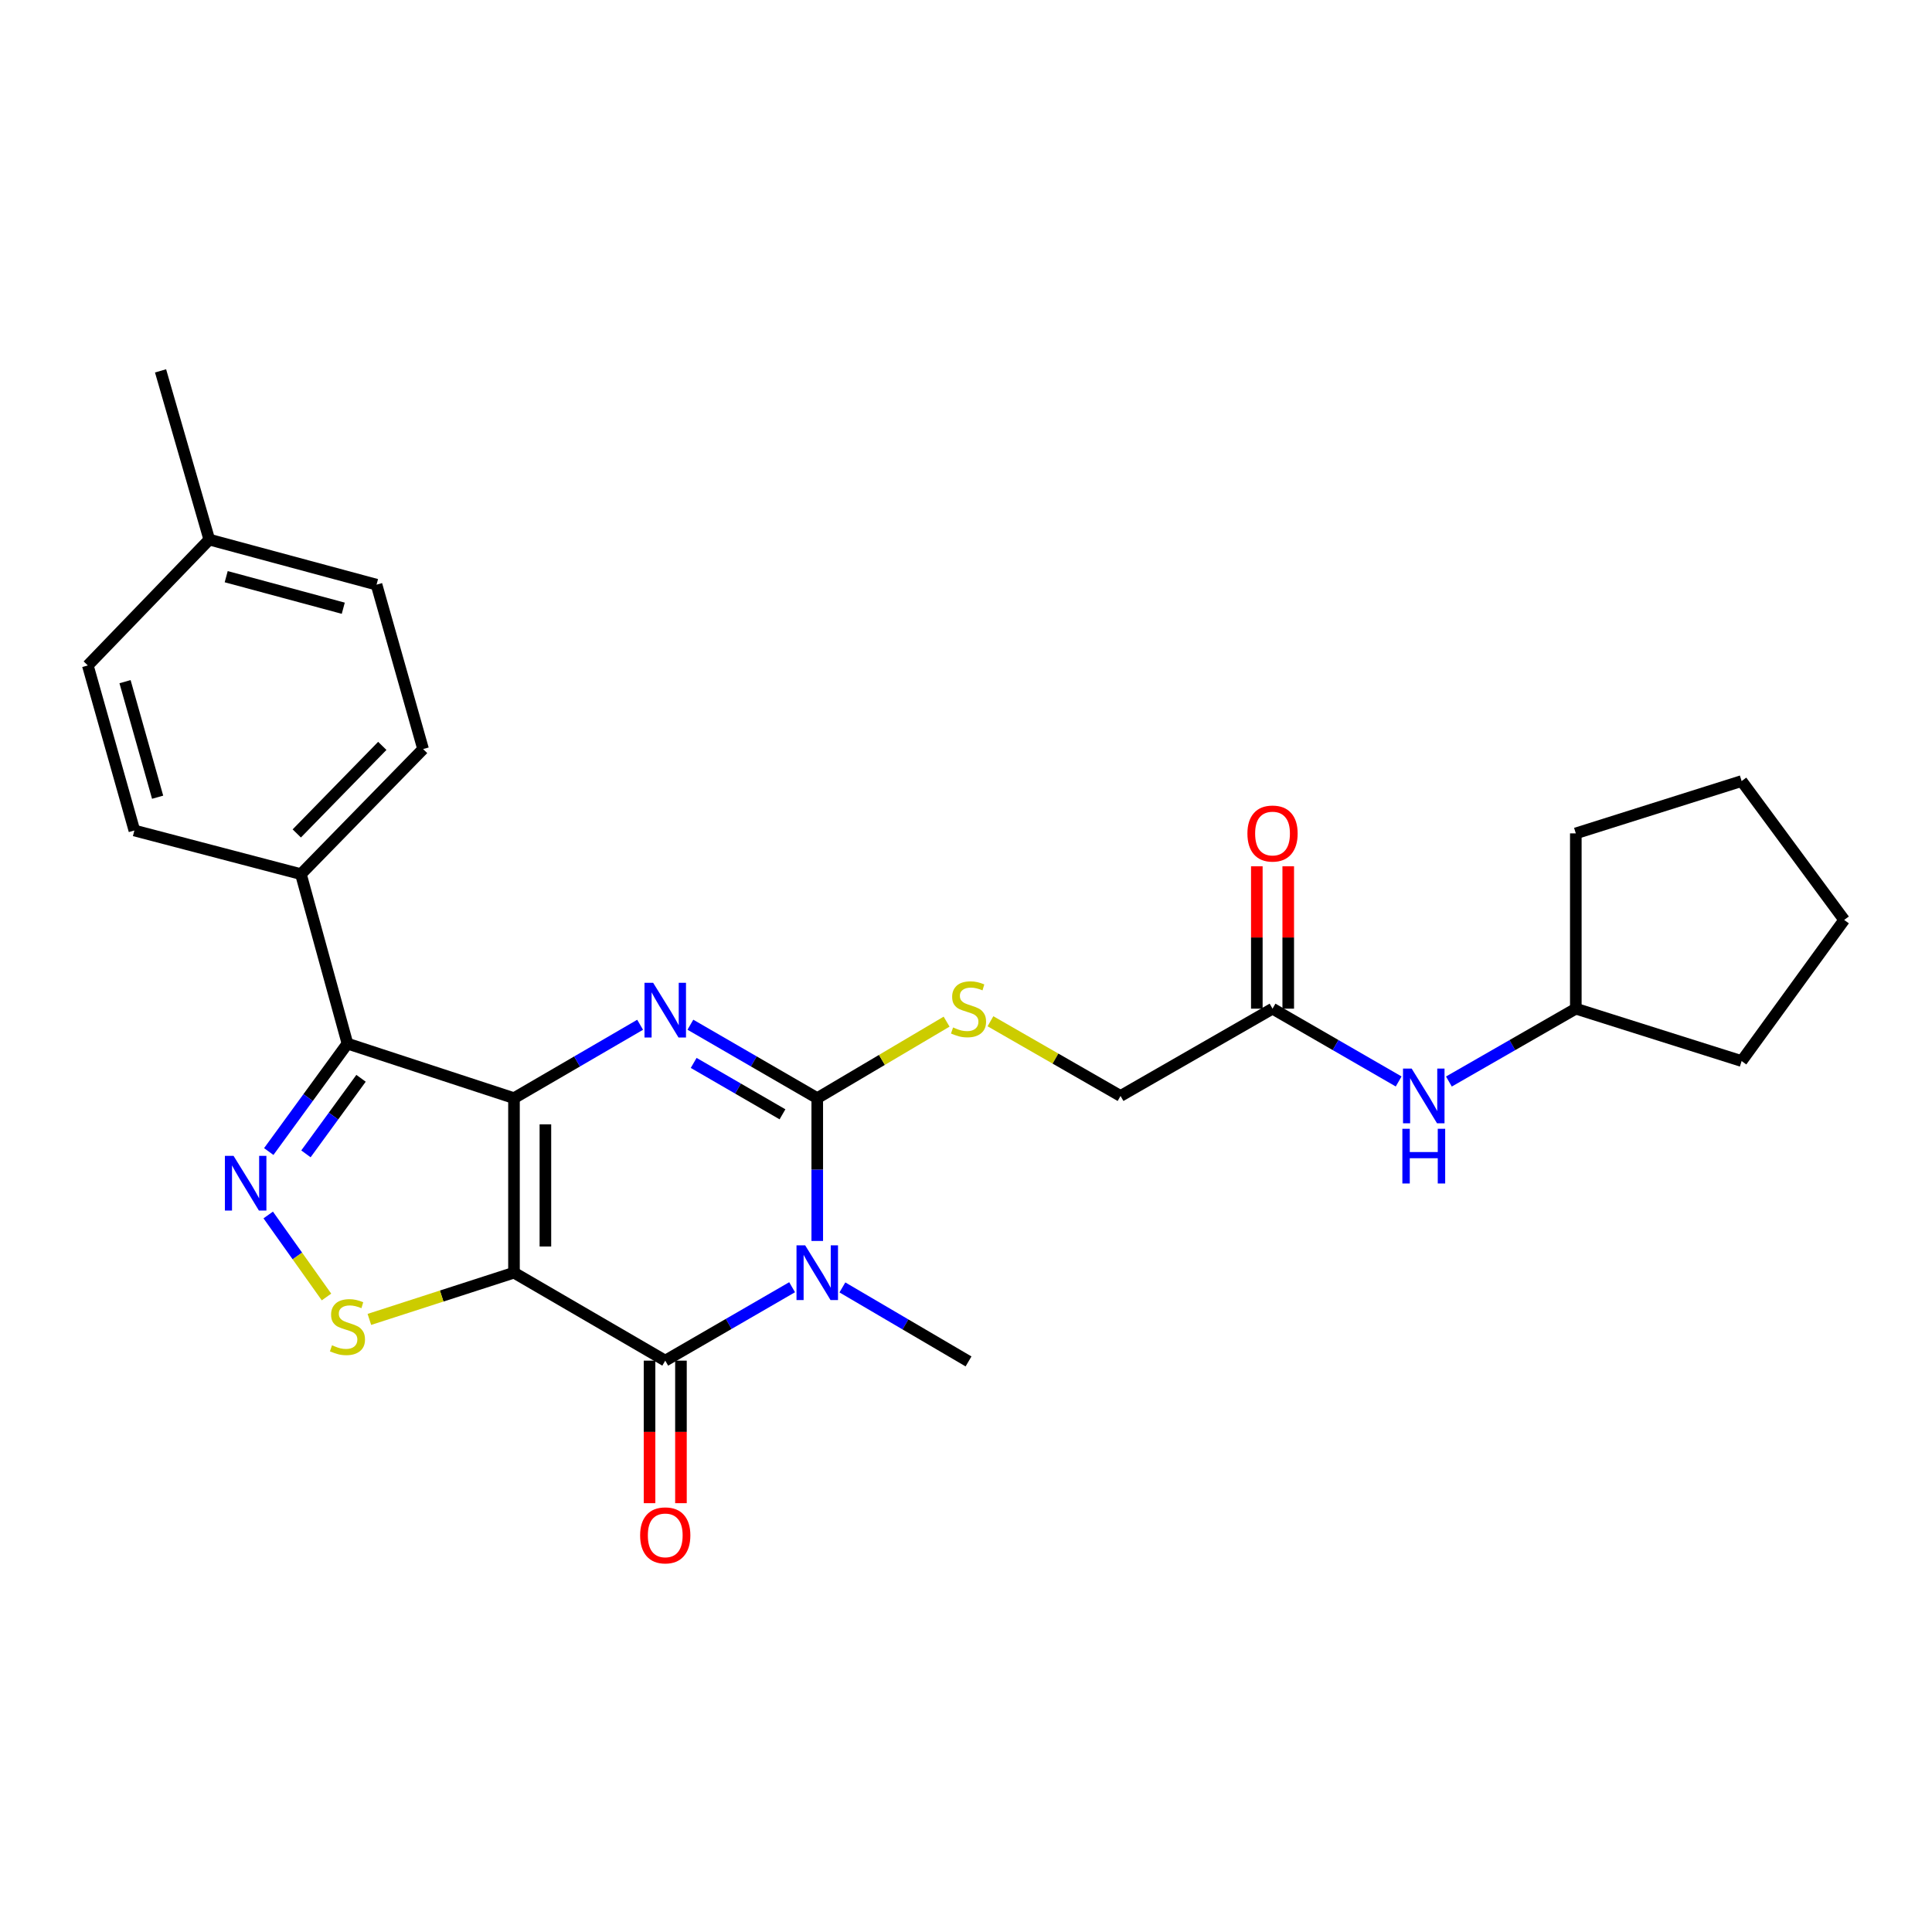 <?xml version='1.0' encoding='iso-8859-1'?>
<svg version='1.1' baseProfile='full'
              xmlns='http://www.w3.org/2000/svg'
                      xmlns:rdkit='http://www.rdkit.org/xml'
                      xmlns:xlink='http://www.w3.org/1999/xlink'
                  xml:space='preserve'
width='1000px' height='1000px' viewBox='0 0 1000 1000'>
<!-- END OF HEADER -->
<rect style='opacity:1.0;fill:#FFFFFF;stroke:none' width='1000' height='1000' x='0' y='0'> </rect>
<path class='bond-0' d='M 266.039,568.403 L 266.039,658.734' style='fill:none;fill-rule:evenodd;stroke:#000000;stroke-width:6px;stroke-linecap:butt;stroke-linejoin:miter;stroke-opacity:1' />
<path class='bond-0' d='M 282.297,581.952 L 282.297,645.184' style='fill:none;fill-rule:evenodd;stroke:#000000;stroke-width:6px;stroke-linecap:butt;stroke-linejoin:miter;stroke-opacity:1' />
<path class='bond-2' d='M 266.039,568.403 L 298.682,549.411' style='fill:none;fill-rule:evenodd;stroke:#000000;stroke-width:6px;stroke-linecap:butt;stroke-linejoin:miter;stroke-opacity:1' />
<path class='bond-2' d='M 298.682,549.411 L 331.326,530.419' style='fill:none;fill-rule:evenodd;stroke:#0000FF;stroke-width:6px;stroke-linecap:butt;stroke-linejoin:miter;stroke-opacity:1' />
<path class='bond-5' d='M 266.039,568.403 L 179.845,540.168' style='fill:none;fill-rule:evenodd;stroke:#000000;stroke-width:6px;stroke-linecap:butt;stroke-linejoin:miter;stroke-opacity:1' />
<path class='bond-4' d='M 266.039,658.734 L 344.33,704.265' style='fill:none;fill-rule:evenodd;stroke:#000000;stroke-width:6px;stroke-linecap:butt;stroke-linejoin:miter;stroke-opacity:1' />
<path class='bond-7' d='M 266.039,658.734 L 228.614,670.828' style='fill:none;fill-rule:evenodd;stroke:#000000;stroke-width:6px;stroke-linecap:butt;stroke-linejoin:miter;stroke-opacity:1' />
<path class='bond-7' d='M 228.614,670.828 L 191.189,682.923' style='fill:none;fill-rule:evenodd;stroke:#CCCC00;stroke-width:6px;stroke-linecap:butt;stroke-linejoin:miter;stroke-opacity:1' />
<path class='bond-1' d='M 423.01,642.315 L 423.01,605.359' style='fill:none;fill-rule:evenodd;stroke:#0000FF;stroke-width:6px;stroke-linecap:butt;stroke-linejoin:miter;stroke-opacity:1' />
<path class='bond-1' d='M 423.01,605.359 L 423.01,568.403' style='fill:none;fill-rule:evenodd;stroke:#000000;stroke-width:6px;stroke-linecap:butt;stroke-linejoin:miter;stroke-opacity:1' />
<path class='bond-15' d='M 436.019,666.366 L 468.664,685.519' style='fill:none;fill-rule:evenodd;stroke:#0000FF;stroke-width:6px;stroke-linecap:butt;stroke-linejoin:miter;stroke-opacity:1' />
<path class='bond-15' d='M 468.664,685.519 L 501.31,704.671' style='fill:none;fill-rule:evenodd;stroke:#000000;stroke-width:6px;stroke-linecap:butt;stroke-linejoin:miter;stroke-opacity:1' />
<path class='bond-28' d='M 409.997,666.264 L 377.163,685.265' style='fill:none;fill-rule:evenodd;stroke:#0000FF;stroke-width:6px;stroke-linecap:butt;stroke-linejoin:miter;stroke-opacity:1' />
<path class='bond-28' d='M 377.163,685.265 L 344.33,704.265' style='fill:none;fill-rule:evenodd;stroke:#000000;stroke-width:6px;stroke-linecap:butt;stroke-linejoin:miter;stroke-opacity:1' />
<path class='bond-3' d='M 357.343,530.387 L 390.176,549.395' style='fill:none;fill-rule:evenodd;stroke:#0000FF;stroke-width:6px;stroke-linecap:butt;stroke-linejoin:miter;stroke-opacity:1' />
<path class='bond-3' d='M 390.176,549.395 L 423.01,568.403' style='fill:none;fill-rule:evenodd;stroke:#000000;stroke-width:6px;stroke-linecap:butt;stroke-linejoin:miter;stroke-opacity:1' />
<path class='bond-3' d='M 359.047,550.159 L 382.031,563.465' style='fill:none;fill-rule:evenodd;stroke:#0000FF;stroke-width:6px;stroke-linecap:butt;stroke-linejoin:miter;stroke-opacity:1' />
<path class='bond-3' d='M 382.031,563.465 L 405.014,576.771' style='fill:none;fill-rule:evenodd;stroke:#000000;stroke-width:6px;stroke-linecap:butt;stroke-linejoin:miter;stroke-opacity:1' />
<path class='bond-8' d='M 423.01,568.403 L 456.482,548.602' style='fill:none;fill-rule:evenodd;stroke:#000000;stroke-width:6px;stroke-linecap:butt;stroke-linejoin:miter;stroke-opacity:1' />
<path class='bond-8' d='M 456.482,548.602 L 489.955,528.802' style='fill:none;fill-rule:evenodd;stroke:#CCCC00;stroke-width:6px;stroke-linecap:butt;stroke-linejoin:miter;stroke-opacity:1' />
<path class='bond-11' d='M 336.201,704.265 L 336.201,741.155' style='fill:none;fill-rule:evenodd;stroke:#000000;stroke-width:6px;stroke-linecap:butt;stroke-linejoin:miter;stroke-opacity:1' />
<path class='bond-11' d='M 336.201,741.155 L 336.201,778.044' style='fill:none;fill-rule:evenodd;stroke:#FF0000;stroke-width:6px;stroke-linecap:butt;stroke-linejoin:miter;stroke-opacity:1' />
<path class='bond-11' d='M 352.459,704.265 L 352.459,741.155' style='fill:none;fill-rule:evenodd;stroke:#000000;stroke-width:6px;stroke-linecap:butt;stroke-linejoin:miter;stroke-opacity:1' />
<path class='bond-11' d='M 352.459,741.155 L 352.459,778.044' style='fill:none;fill-rule:evenodd;stroke:#FF0000;stroke-width:6px;stroke-linecap:butt;stroke-linejoin:miter;stroke-opacity:1' />
<path class='bond-6' d='M 179.845,540.168 L 159.475,568.103' style='fill:none;fill-rule:evenodd;stroke:#000000;stroke-width:6px;stroke-linecap:butt;stroke-linejoin:miter;stroke-opacity:1' />
<path class='bond-6' d='M 159.475,568.103 L 139.106,596.039' style='fill:none;fill-rule:evenodd;stroke:#0000FF;stroke-width:6px;stroke-linecap:butt;stroke-linejoin:miter;stroke-opacity:1' />
<path class='bond-6' d='M 186.87,558.127 L 172.612,577.682' style='fill:none;fill-rule:evenodd;stroke:#000000;stroke-width:6px;stroke-linecap:butt;stroke-linejoin:miter;stroke-opacity:1' />
<path class='bond-6' d='M 172.612,577.682 L 158.353,597.237' style='fill:none;fill-rule:evenodd;stroke:#0000FF;stroke-width:6px;stroke-linecap:butt;stroke-linejoin:miter;stroke-opacity:1' />
<path class='bond-9' d='M 179.845,540.168 L 155.756,452.456' style='fill:none;fill-rule:evenodd;stroke:#000000;stroke-width:6px;stroke-linecap:butt;stroke-linejoin:miter;stroke-opacity:1' />
<path class='bond-27' d='M 138.829,628.869 L 153.912,650.094' style='fill:none;fill-rule:evenodd;stroke:#0000FF;stroke-width:6px;stroke-linecap:butt;stroke-linejoin:miter;stroke-opacity:1' />
<path class='bond-27' d='M 153.912,650.094 L 168.994,671.32' style='fill:none;fill-rule:evenodd;stroke:#CCCC00;stroke-width:6px;stroke-linecap:butt;stroke-linejoin:miter;stroke-opacity:1' />
<path class='bond-14' d='M 512.658,528.602 L 546.324,547.933' style='fill:none;fill-rule:evenodd;stroke:#CCCC00;stroke-width:6px;stroke-linecap:butt;stroke-linejoin:miter;stroke-opacity:1' />
<path class='bond-14' d='M 546.324,547.933 L 579.989,567.265' style='fill:none;fill-rule:evenodd;stroke:#000000;stroke-width:6px;stroke-linecap:butt;stroke-linejoin:miter;stroke-opacity:1' />
<path class='bond-16' d='M 155.756,452.456 L 218.99,387.714' style='fill:none;fill-rule:evenodd;stroke:#000000;stroke-width:6px;stroke-linecap:butt;stroke-linejoin:miter;stroke-opacity:1' />
<path class='bond-16' d='M 153.61,431.385 L 197.874,386.065' style='fill:none;fill-rule:evenodd;stroke:#000000;stroke-width:6px;stroke-linecap:butt;stroke-linejoin:miter;stroke-opacity:1' />
<path class='bond-17' d='M 155.756,452.456 L 69.552,429.867' style='fill:none;fill-rule:evenodd;stroke:#000000;stroke-width:6px;stroke-linecap:butt;stroke-linejoin:miter;stroke-opacity:1' />
<path class='bond-10' d='M 658.66,522.086 L 579.989,567.265' style='fill:none;fill-rule:evenodd;stroke:#000000;stroke-width:6px;stroke-linecap:butt;stroke-linejoin:miter;stroke-opacity:1' />
<path class='bond-12' d='M 658.66,522.086 L 691.301,540.924' style='fill:none;fill-rule:evenodd;stroke:#000000;stroke-width:6px;stroke-linecap:butt;stroke-linejoin:miter;stroke-opacity:1' />
<path class='bond-12' d='M 691.301,540.924 L 723.942,559.762' style='fill:none;fill-rule:evenodd;stroke:#0000FF;stroke-width:6px;stroke-linecap:butt;stroke-linejoin:miter;stroke-opacity:1' />
<path class='bond-13' d='M 666.789,522.086 L 666.789,485.235' style='fill:none;fill-rule:evenodd;stroke:#000000;stroke-width:6px;stroke-linecap:butt;stroke-linejoin:miter;stroke-opacity:1' />
<path class='bond-13' d='M 666.789,485.235 L 666.789,448.385' style='fill:none;fill-rule:evenodd;stroke:#FF0000;stroke-width:6px;stroke-linecap:butt;stroke-linejoin:miter;stroke-opacity:1' />
<path class='bond-13' d='M 650.531,522.086 L 650.531,485.235' style='fill:none;fill-rule:evenodd;stroke:#000000;stroke-width:6px;stroke-linecap:butt;stroke-linejoin:miter;stroke-opacity:1' />
<path class='bond-13' d='M 650.531,485.235 L 650.531,448.385' style='fill:none;fill-rule:evenodd;stroke:#FF0000;stroke-width:6px;stroke-linecap:butt;stroke-linejoin:miter;stroke-opacity:1' />
<path class='bond-21' d='M 749.95,559.797 L 782.795,540.941' style='fill:none;fill-rule:evenodd;stroke:#0000FF;stroke-width:6px;stroke-linecap:butt;stroke-linejoin:miter;stroke-opacity:1' />
<path class='bond-21' d='M 782.795,540.941 L 815.639,522.086' style='fill:none;fill-rule:evenodd;stroke:#000000;stroke-width:6px;stroke-linecap:butt;stroke-linejoin:miter;stroke-opacity:1' />
<path class='bond-18' d='M 218.99,387.714 L 194.892,302.621' style='fill:none;fill-rule:evenodd;stroke:#000000;stroke-width:6px;stroke-linecap:butt;stroke-linejoin:miter;stroke-opacity:1' />
<path class='bond-19' d='M 69.552,429.867 L 45.455,344.431' style='fill:none;fill-rule:evenodd;stroke:#000000;stroke-width:6px;stroke-linecap:butt;stroke-linejoin:miter;stroke-opacity:1' />
<path class='bond-19' d='M 81.585,412.638 L 64.717,352.833' style='fill:none;fill-rule:evenodd;stroke:#000000;stroke-width:6px;stroke-linecap:butt;stroke-linejoin:miter;stroke-opacity:1' />
<path class='bond-29' d='M 194.892,302.621 L 108.328,279.291' style='fill:none;fill-rule:evenodd;stroke:#000000;stroke-width:6px;stroke-linecap:butt;stroke-linejoin:miter;stroke-opacity:1' />
<path class='bond-29' d='M 177.677,314.819 L 117.082,298.488' style='fill:none;fill-rule:evenodd;stroke:#000000;stroke-width:6px;stroke-linecap:butt;stroke-linejoin:miter;stroke-opacity:1' />
<path class='bond-20' d='M 45.455,344.431 L 108.328,279.291' style='fill:none;fill-rule:evenodd;stroke:#000000;stroke-width:6px;stroke-linecap:butt;stroke-linejoin:miter;stroke-opacity:1' />
<path class='bond-22' d='M 108.328,279.291 L 83.101,191.959' style='fill:none;fill-rule:evenodd;stroke:#000000;stroke-width:6px;stroke-linecap:butt;stroke-linejoin:miter;stroke-opacity:1' />
<path class='bond-23' d='M 815.639,522.086 L 901.463,549.2' style='fill:none;fill-rule:evenodd;stroke:#000000;stroke-width:6px;stroke-linecap:butt;stroke-linejoin:miter;stroke-opacity:1' />
<path class='bond-24' d='M 815.639,522.086 L 815.639,431.357' style='fill:none;fill-rule:evenodd;stroke:#000000;stroke-width:6px;stroke-linecap:butt;stroke-linejoin:miter;stroke-opacity:1' />
<path class='bond-26' d='M 901.463,549.2 L 954.545,476.157' style='fill:none;fill-rule:evenodd;stroke:#000000;stroke-width:6px;stroke-linecap:butt;stroke-linejoin:miter;stroke-opacity:1' />
<path class='bond-25' d='M 815.639,431.357 L 901.463,404.27' style='fill:none;fill-rule:evenodd;stroke:#000000;stroke-width:6px;stroke-linecap:butt;stroke-linejoin:miter;stroke-opacity:1' />
<path class='bond-30' d='M 901.463,404.27 L 954.545,476.157' style='fill:none;fill-rule:evenodd;stroke:#000000;stroke-width:6px;stroke-linecap:butt;stroke-linejoin:miter;stroke-opacity:1' />
<path  class='atom-2' d='M 416.75 644.574
L 426.03 659.574
Q 426.95 661.054, 428.43 663.734
Q 429.91 666.414, 429.99 666.574
L 429.99 644.574
L 433.75 644.574
L 433.75 672.894
L 429.87 672.894
L 419.91 656.494
Q 418.75 654.574, 417.51 652.374
Q 416.31 650.174, 415.95 649.494
L 415.95 672.894
L 412.27 672.894
L 412.27 644.574
L 416.75 644.574
' fill='#0000FF'/>
<path  class='atom-3' d='M 338.07 508.693
L 347.35 523.693
Q 348.27 525.173, 349.75 527.853
Q 351.23 530.533, 351.31 530.693
L 351.31 508.693
L 355.07 508.693
L 355.07 537.013
L 351.19 537.013
L 341.23 520.613
Q 340.07 518.693, 338.83 516.493
Q 337.63 514.293, 337.27 513.613
L 337.27 537.013
L 333.59 537.013
L 333.59 508.693
L 338.07 508.693
' fill='#0000FF'/>
<path  class='atom-7' d='M 120.891 598.275
L 130.171 613.275
Q 131.091 614.755, 132.571 617.435
Q 134.051 620.115, 134.131 620.275
L 134.131 598.275
L 137.891 598.275
L 137.891 626.595
L 134.011 626.595
L 124.051 610.195
Q 122.891 608.275, 121.651 606.075
Q 120.451 603.875, 120.091 603.195
L 120.091 626.595
L 116.411 626.595
L 116.411 598.275
L 120.891 598.275
' fill='#0000FF'/>
<path  class='atom-8' d='M 171.845 696.309
Q 172.165 696.429, 173.485 696.989
Q 174.805 697.549, 176.245 697.909
Q 177.725 698.229, 179.165 698.229
Q 181.845 698.229, 183.405 696.949
Q 184.965 695.629, 184.965 693.349
Q 184.965 691.789, 184.165 690.829
Q 183.405 689.869, 182.205 689.349
Q 181.005 688.829, 179.005 688.229
Q 176.485 687.469, 174.965 686.749
Q 173.485 686.029, 172.405 684.509
Q 171.365 682.989, 171.365 680.429
Q 171.365 676.869, 173.765 674.669
Q 176.205 672.469, 181.005 672.469
Q 184.285 672.469, 188.005 674.029
L 187.085 677.109
Q 183.685 675.709, 181.125 675.709
Q 178.365 675.709, 176.845 676.869
Q 175.325 677.989, 175.365 679.949
Q 175.365 681.469, 176.125 682.389
Q 176.925 683.309, 178.045 683.829
Q 179.205 684.349, 181.125 684.949
Q 183.685 685.749, 185.205 686.549
Q 186.725 687.349, 187.805 688.989
Q 188.925 690.589, 188.925 693.349
Q 188.925 697.269, 186.285 699.389
Q 183.685 701.469, 179.325 701.469
Q 176.805 701.469, 174.885 700.909
Q 173.005 700.389, 170.765 699.469
L 171.845 696.309
' fill='#CCCC00'/>
<path  class='atom-9' d='M 493.31 531.806
Q 493.63 531.926, 494.95 532.486
Q 496.27 533.046, 497.71 533.406
Q 499.19 533.726, 500.63 533.726
Q 503.31 533.726, 504.87 532.446
Q 506.43 531.126, 506.43 528.846
Q 506.43 527.286, 505.63 526.326
Q 504.87 525.366, 503.67 524.846
Q 502.47 524.326, 500.47 523.726
Q 497.95 522.966, 496.43 522.246
Q 494.95 521.526, 493.87 520.006
Q 492.83 518.486, 492.83 515.926
Q 492.83 512.366, 495.23 510.166
Q 497.67 507.966, 502.47 507.966
Q 505.75 507.966, 509.47 509.526
L 508.55 512.606
Q 505.15 511.206, 502.59 511.206
Q 499.83 511.206, 498.31 512.366
Q 496.79 513.486, 496.83 515.446
Q 496.83 516.966, 497.59 517.886
Q 498.39 518.806, 499.51 519.326
Q 500.67 519.846, 502.59 520.446
Q 505.15 521.246, 506.67 522.046
Q 508.19 522.846, 509.27 524.486
Q 510.39 526.086, 510.39 528.846
Q 510.39 532.766, 507.75 534.886
Q 505.15 536.966, 500.79 536.966
Q 498.27 536.966, 496.35 536.406
Q 494.47 535.886, 492.23 534.966
L 493.31 531.806
' fill='#CCCC00'/>
<path  class='atom-12' d='M 331.33 794.703
Q 331.33 787.903, 334.69 784.103
Q 338.05 780.303, 344.33 780.303
Q 350.61 780.303, 353.97 784.103
Q 357.33 787.903, 357.33 794.703
Q 357.33 801.583, 353.93 805.503
Q 350.53 809.383, 344.33 809.383
Q 338.09 809.383, 334.69 805.503
Q 331.33 801.623, 331.33 794.703
M 344.33 806.183
Q 348.65 806.183, 350.97 803.303
Q 353.33 800.383, 353.33 794.703
Q 353.33 789.143, 350.97 786.343
Q 348.65 783.503, 344.33 783.503
Q 340.01 783.503, 337.65 786.303
Q 335.33 789.103, 335.33 794.703
Q 335.33 800.423, 337.65 803.303
Q 340.01 806.183, 344.33 806.183
' fill='#FF0000'/>
<path  class='atom-13' d='M 730.682 553.105
L 739.962 568.105
Q 740.882 569.585, 742.362 572.265
Q 743.842 574.945, 743.922 575.105
L 743.922 553.105
L 747.682 553.105
L 747.682 581.425
L 743.802 581.425
L 733.842 565.025
Q 732.682 563.105, 731.442 560.905
Q 730.242 558.705, 729.882 558.025
L 729.882 581.425
L 726.202 581.425
L 726.202 553.105
L 730.682 553.105
' fill='#0000FF'/>
<path  class='atom-13' d='M 725.862 584.257
L 729.702 584.257
L 729.702 596.297
L 744.182 596.297
L 744.182 584.257
L 748.022 584.257
L 748.022 612.577
L 744.182 612.577
L 744.182 599.497
L 729.702 599.497
L 729.702 612.577
L 725.862 612.577
L 725.862 584.257
' fill='#0000FF'/>
<path  class='atom-14' d='M 645.66 431.437
Q 645.66 424.637, 649.02 420.837
Q 652.38 417.037, 658.66 417.037
Q 664.94 417.037, 668.3 420.837
Q 671.66 424.637, 671.66 431.437
Q 671.66 438.317, 668.26 442.237
Q 664.86 446.117, 658.66 446.117
Q 652.42 446.117, 649.02 442.237
Q 645.66 438.357, 645.66 431.437
M 658.66 442.917
Q 662.98 442.917, 665.3 440.037
Q 667.66 437.117, 667.66 431.437
Q 667.66 425.877, 665.3 423.077
Q 662.98 420.237, 658.66 420.237
Q 654.34 420.237, 651.98 423.037
Q 649.66 425.837, 649.66 431.437
Q 649.66 437.157, 651.98 440.037
Q 654.34 442.917, 658.66 442.917
' fill='#FF0000'/>
</svg>
